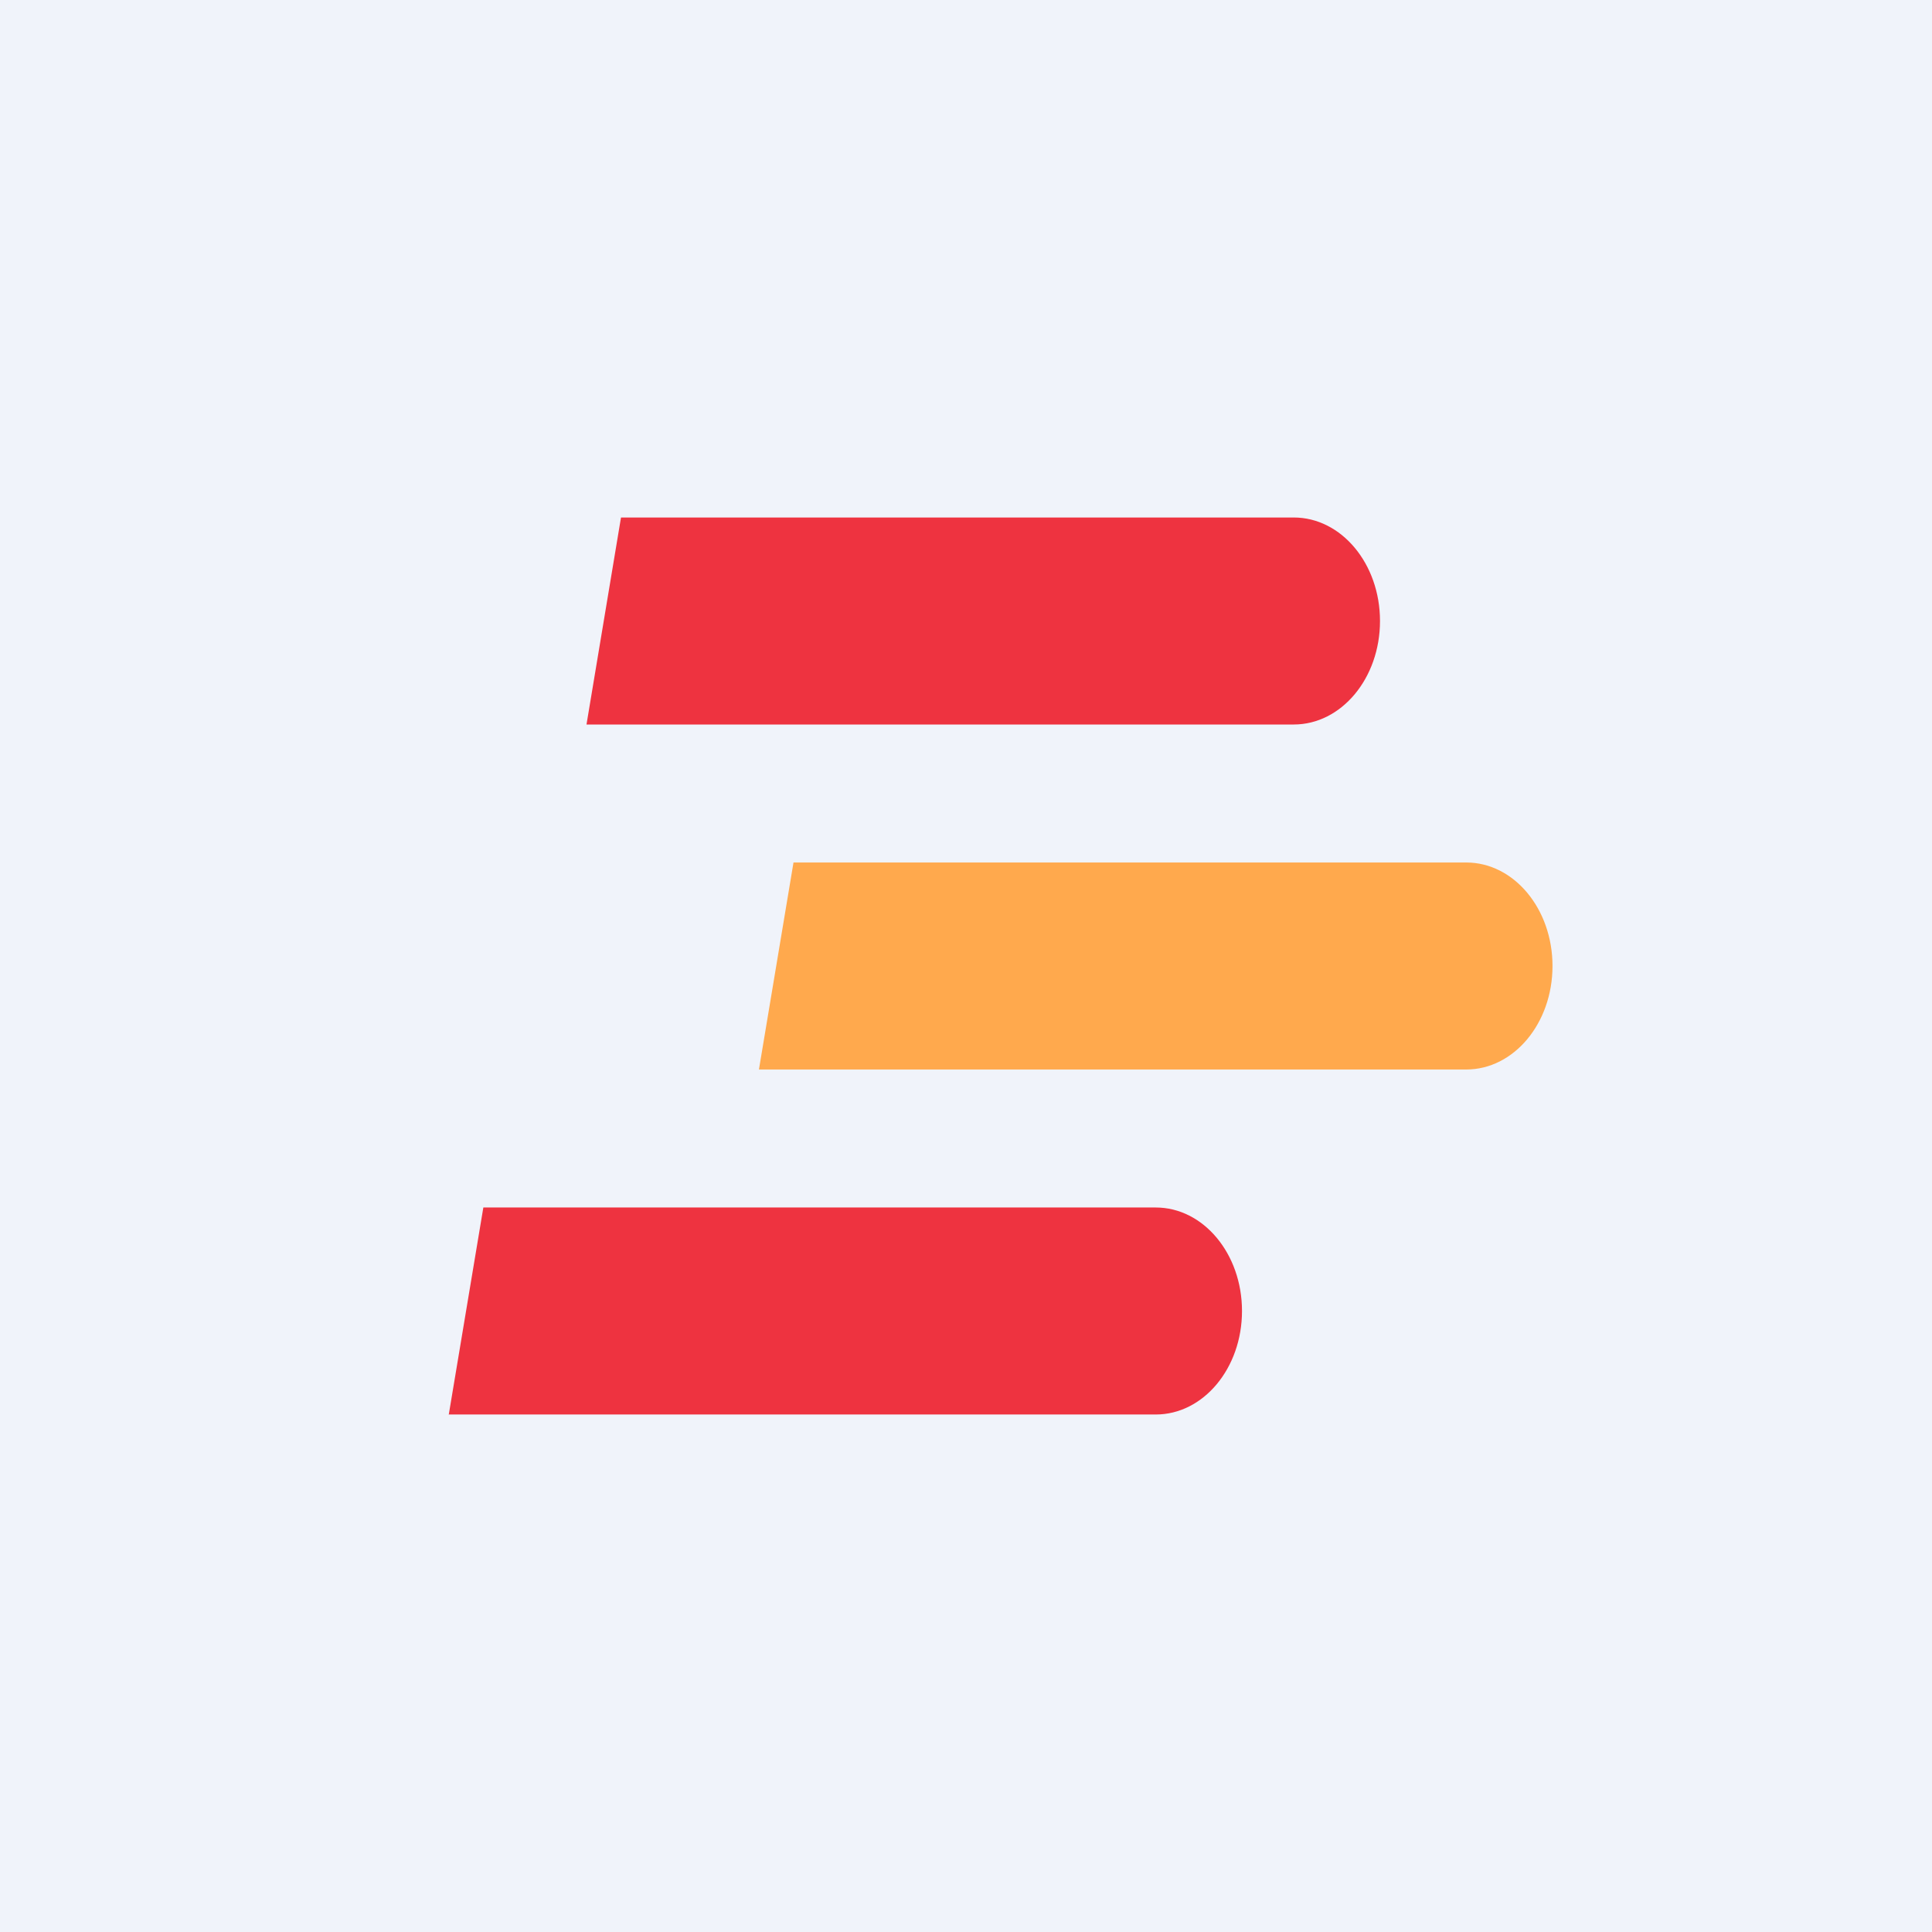 <!-- by TradingView --><svg width="56" height="56" viewBox="0 0 56 56" xmlns="http://www.w3.org/2000/svg"><path fill="#F0F3FA" d="M0 0h56v56H0z"/><path d="M17 21h20.5c1.38 0 2.5-1.34 2.5-3s-1.12-3-2.5-3H18l-1 6Z" fill="#EE3340"/><path d="M22 31h20.5c1.38 0 2.5-1.34 2.5-3s-1.12-3-2.5-3H23l-1 5.99V31Z" fill="#FFA94D"/><path d="M13 41h20.5c1.38 0 2.5-1.34 2.5-3s-1.12-3-2.5-3H14.01l-1 5.99L13 41Z" fill="#EE3340"/></svg>